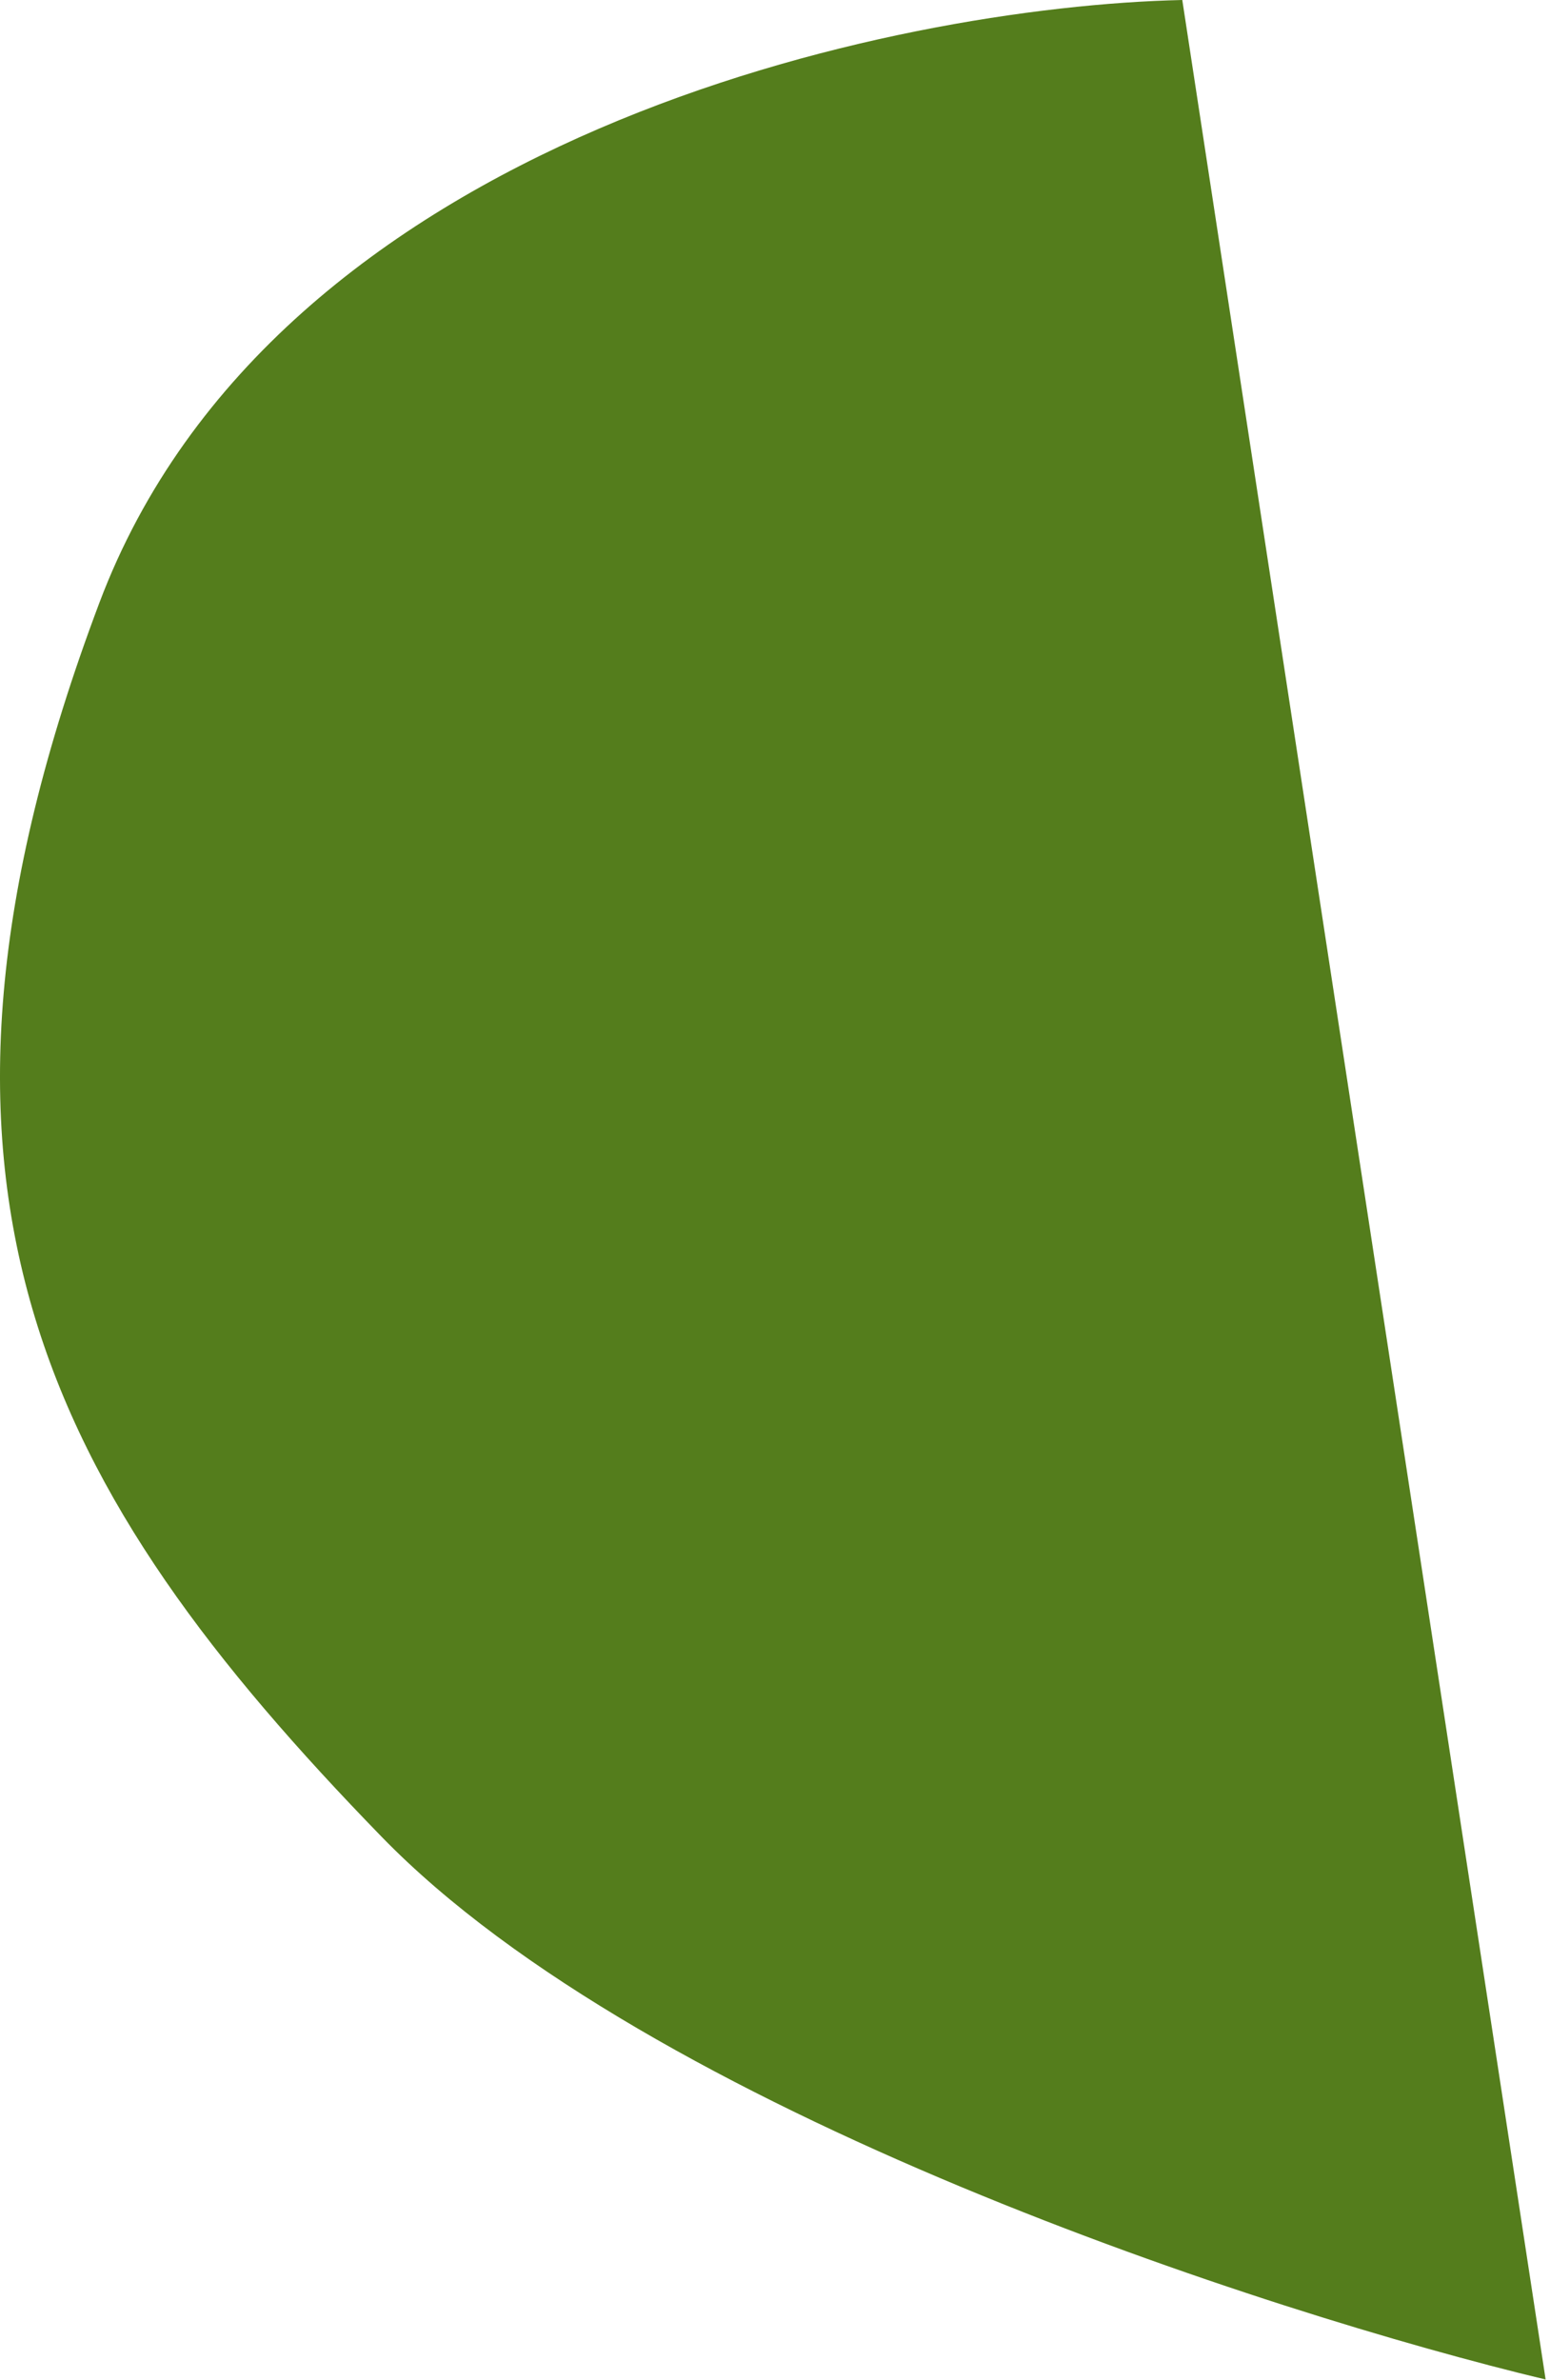 <?xml version="1.0" encoding="UTF-8"?> <svg xmlns="http://www.w3.org/2000/svg" width="101" height="155" viewBox="0 0 101 155" fill="none"><path d="M24.859 119.625C42.304 137.569 82.699 150.674 100.715 154.983L77.039 0C58.296 0.415 17.943 8.847 6.479 39.252C-7.851 77.258 3.052 97.195 24.859 119.625Z" fill="#547D1C"></path></svg> 